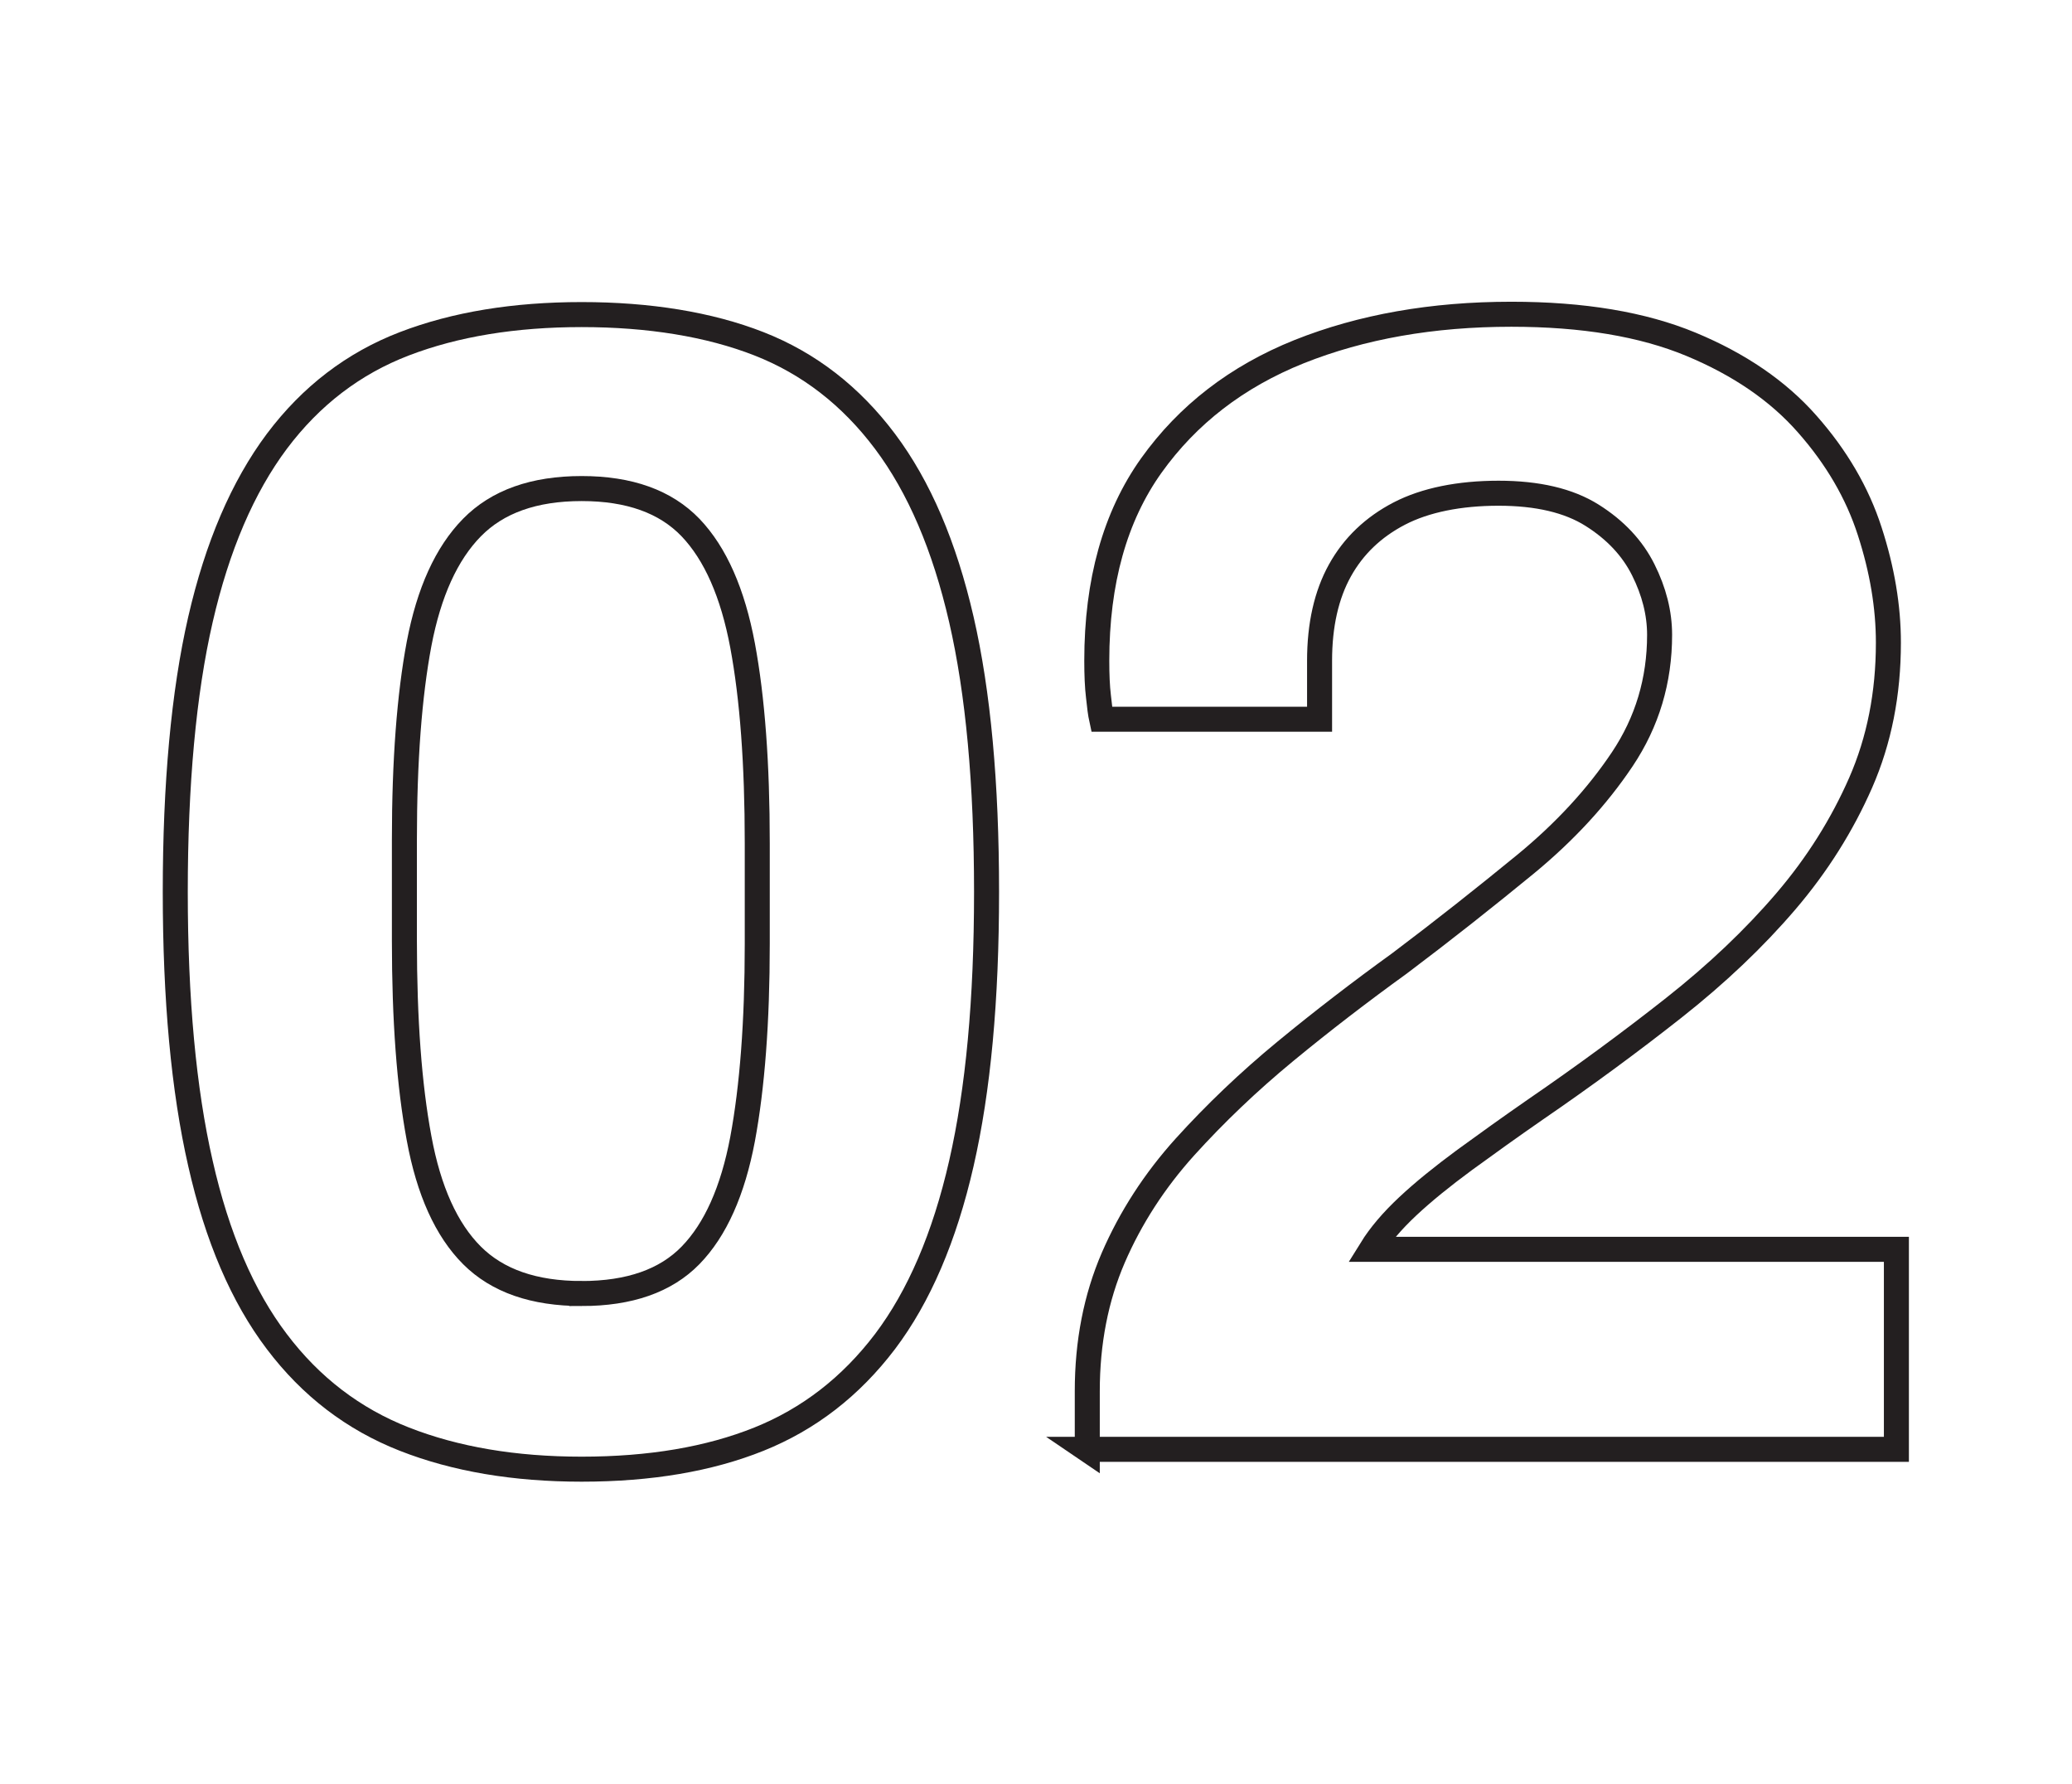 <?xml version="1.0" encoding="UTF-8"?>
<svg id="Layer_1" data-name="Layer 1" xmlns="http://www.w3.org/2000/svg" viewBox="0 0 124.25 106.94">
  <defs>
    <style>
      .cls-1 {
        fill: none;
        stroke: #231f20;
        stroke-miterlimit: 10;
        stroke-width: 1.5px;
      }
    </style>
  </defs>
  <path class="cls-1" d="M34.88,88.08c-4.03,0-7.57-.6-10.63-1.8-3.06-1.2-5.61-3.15-7.65-5.85-2.05-2.7-3.58-6.26-4.58-10.68-1.01-4.42-1.51-9.85-1.51-16.28s.5-11.94,1.51-16.33c1.01-4.39,2.54-7.95,4.58-10.68,2.05-2.73,4.6-4.68,7.65-5.85,3.05-1.17,6.6-1.75,10.63-1.75s7.64.58,10.63,1.75c2.99,1.17,5.51,3.12,7.56,5.85,2.05,2.73,3.57,6.29,4.58,10.68,1.01,4.39,1.51,9.83,1.51,16.33s-.5,11.86-1.51,16.28c-1.01,4.42-2.54,7.98-4.58,10.68-2.05,2.7-4.57,4.65-7.56,5.85-2.99,1.2-6.53,1.8-10.63,1.8ZM34.88,77.55c2.86,0,5.04-.76,6.53-2.29,1.49-1.53,2.53-3.85,3.12-6.97.58-3.12.88-7.02.88-11.7v-6.04c0-4.74-.29-8.69-.88-11.85-.59-3.15-1.63-5.51-3.12-7.07-1.5-1.56-3.67-2.34-6.53-2.34s-5.05.78-6.58,2.34c-1.53,1.56-2.58,3.88-3.17,6.97-.58,3.09-.88,7-.88,11.75v6.04c0,4.75.29,8.69.88,11.85.58,3.15,1.64,5.49,3.17,7.02,1.53,1.53,3.72,2.29,6.58,2.29Z"/>
  <path class="cls-1" d="M65.2,86.91v-3.51c0-2.92.52-5.59,1.56-8,1.04-2.4,2.47-4.61,4.29-6.63,1.82-2.01,3.83-3.93,6.04-5.75,2.21-1.82,4.49-3.57,6.83-5.26,2.67-2.01,5.18-4,7.56-5.95,2.37-1.95,4.3-4.05,5.8-6.29,1.5-2.24,2.24-4.73,2.24-7.46,0-1.3-.33-2.6-.98-3.9-.65-1.3-1.67-2.39-3.07-3.27-1.4-.88-3.27-1.32-5.61-1.32s-4.39.41-5.95,1.22c-1.56.81-2.75,1.95-3.56,3.41-.81,1.46-1.22,3.27-1.22,5.41v3.51h-13.07c-.07-.32-.13-.78-.19-1.37-.07-.58-.1-1.3-.1-2.14,0-4.74,1.09-8.64,3.27-11.7,2.18-3.05,5.13-5.33,8.87-6.83,3.74-1.49,7.98-2.24,12.72-2.24,4.29,0,7.88.6,10.77,1.8,2.89,1.2,5.22,2.79,6.97,4.78,1.75,1.98,3.01,4.13,3.75,6.43.75,2.31,1.12,4.53,1.12,6.68,0,3.06-.55,5.85-1.66,8.39-1.11,2.53-2.6,4.91-4.49,7.12-1.89,2.21-4.13,4.34-6.73,6.39-2.6,2.05-5.36,4.08-8.29,6.09-1.5,1.04-2.91,2.05-4.24,3.02-1.33.98-2.47,1.9-3.41,2.78-.94.88-1.67,1.74-2.19,2.58h31.49v11.99h-48.55Z"/>
</svg>